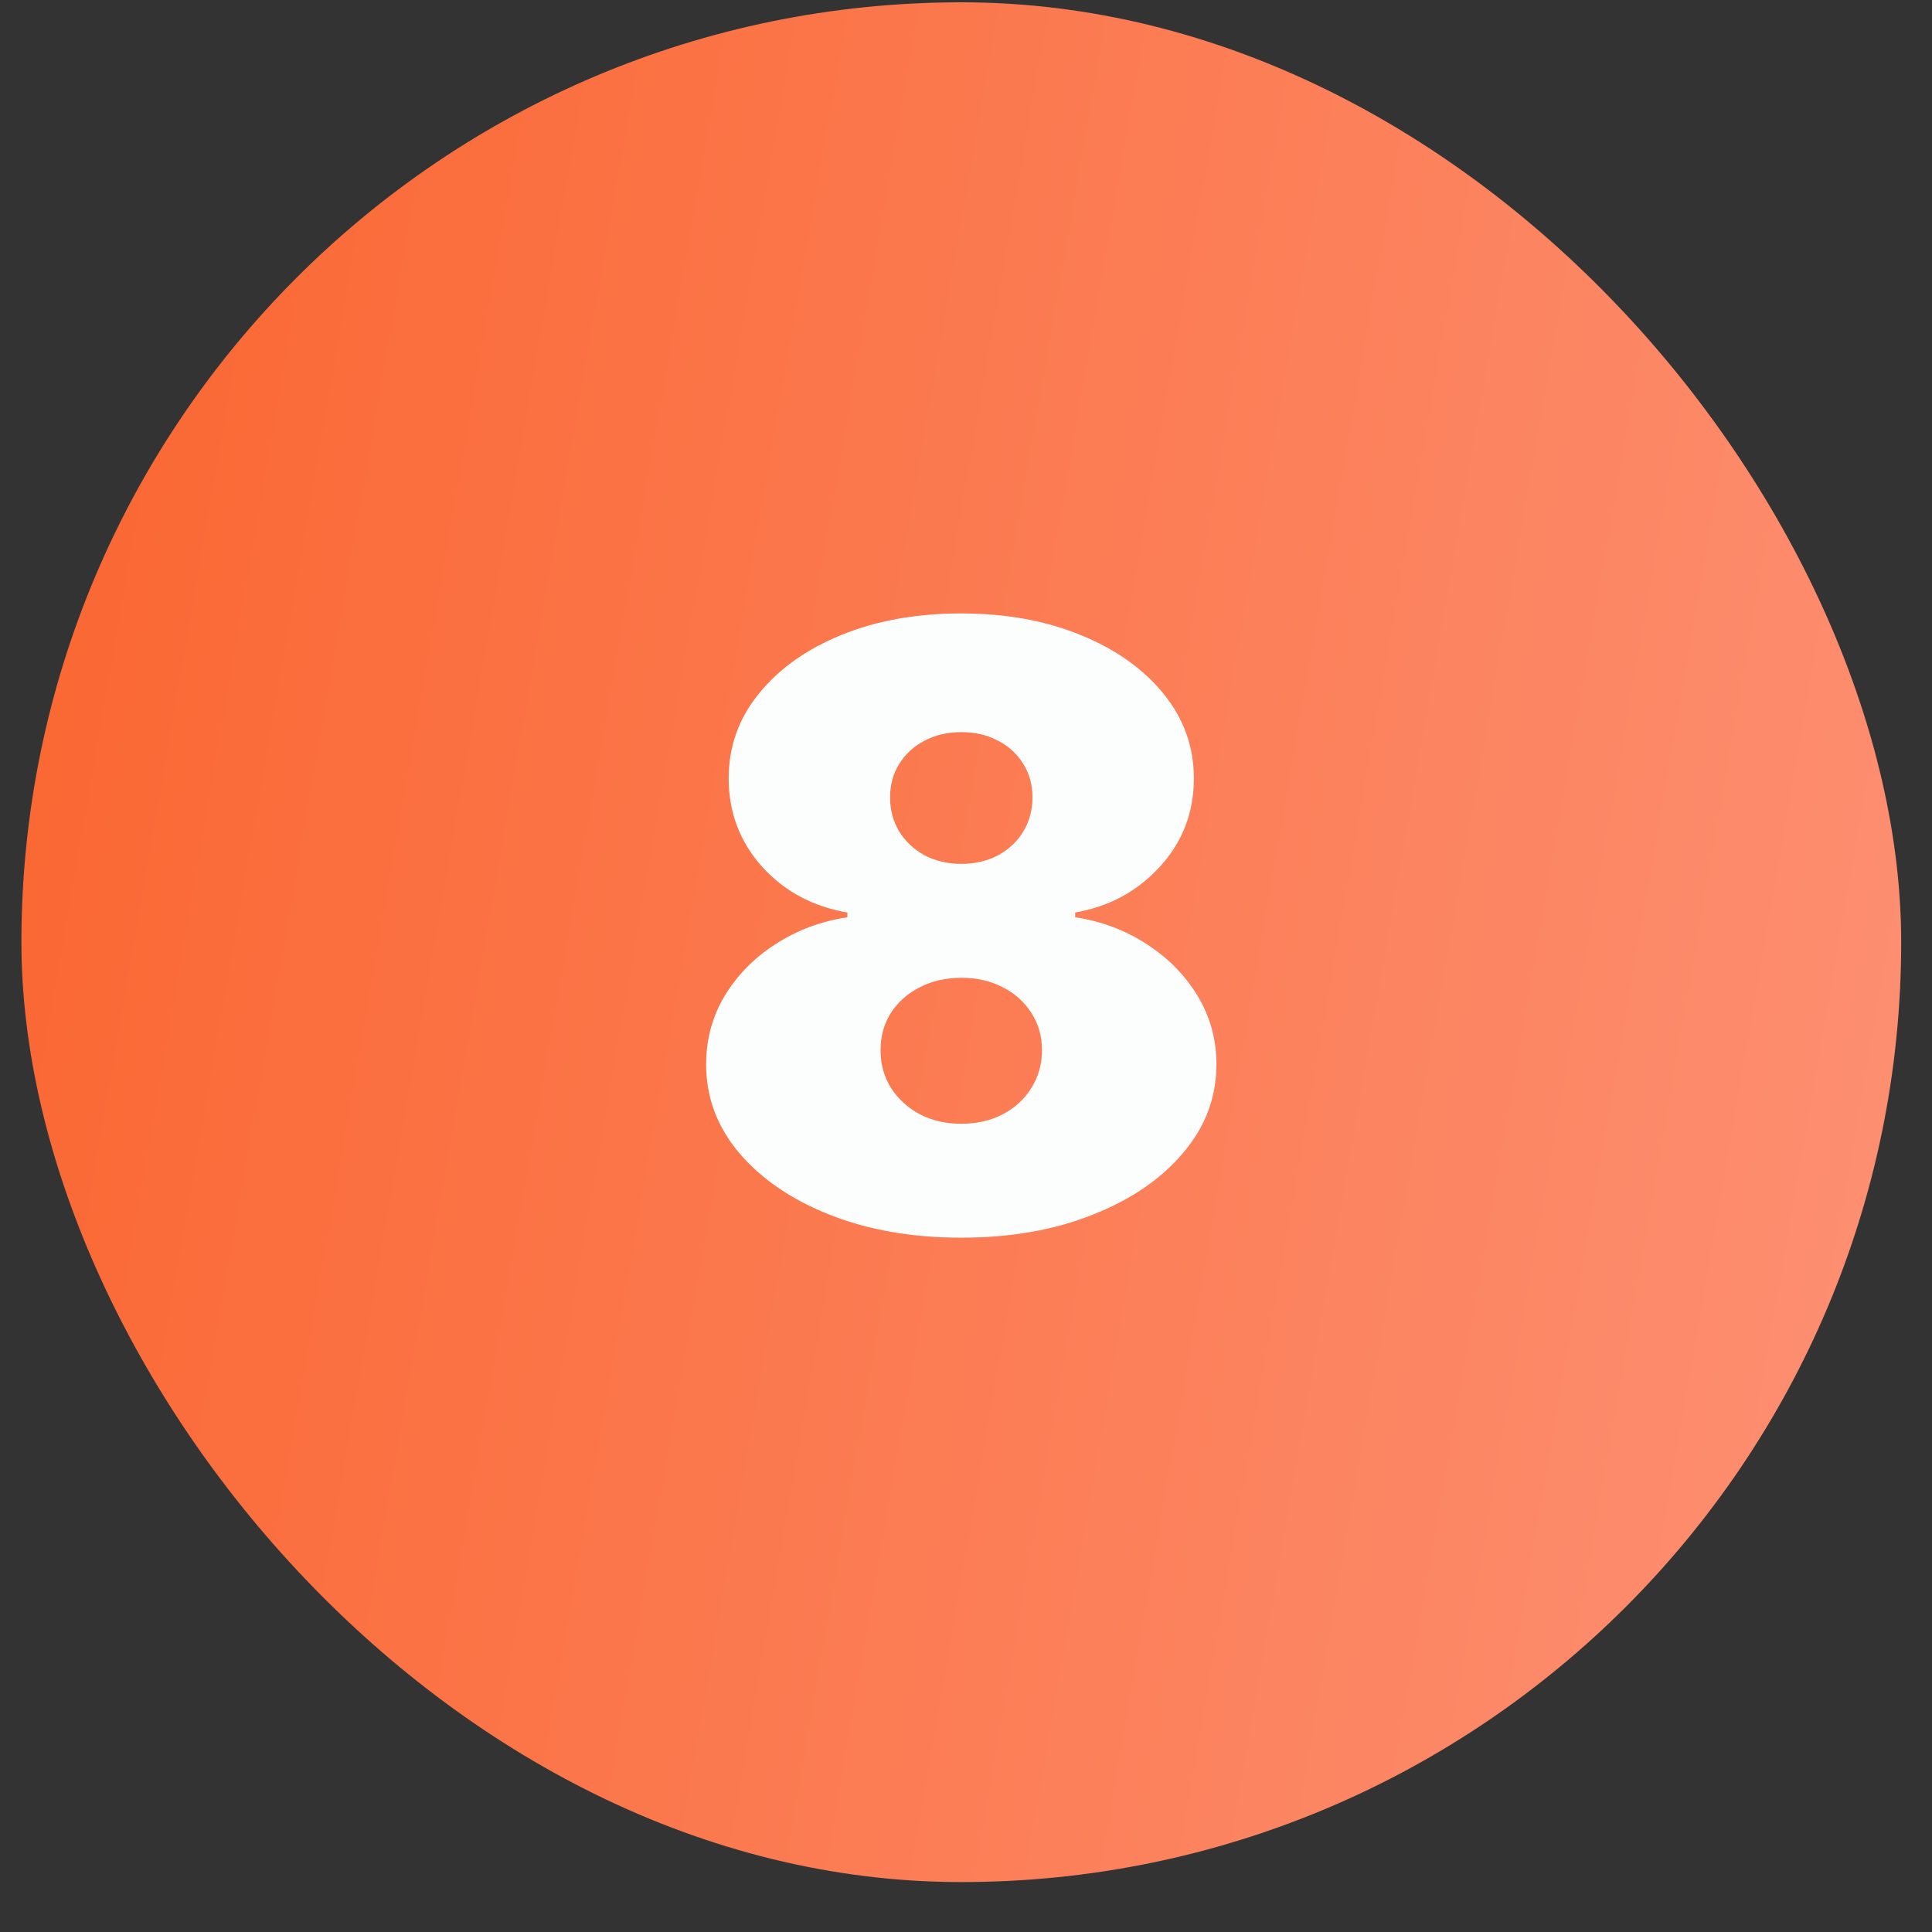 <svg width="37" height="37" viewBox="0 0 37 37" fill="none" xmlns="http://www.w3.org/2000/svg">
<rect x="0" y="0" width="37" height="37" fill="#333333" stroke="none"/>
<rect x="0.41" y="0.044" width="36" height="36" rx="18" fill="url(#paint0_linear_2124_227)"/>
<path d="M18.409 23.703C17.47 23.703 16.631 23.557 15.892 23.265C15.158 22.974 14.578 22.578 14.154 22.078C13.733 21.578 13.523 21.014 13.523 20.385C13.523 19.904 13.642 19.464 13.881 19.067C14.123 18.669 14.449 18.339 14.858 18.078C15.267 17.813 15.724 17.642 16.228 17.567V17.476C15.565 17.362 15.019 17.069 14.591 16.595C14.167 16.118 13.955 15.555 13.955 14.908C13.955 14.298 14.148 13.756 14.534 13.283C14.921 12.805 15.449 12.43 16.12 12.158C16.79 11.885 17.553 11.748 18.409 11.748C19.265 11.748 20.029 11.887 20.699 12.163C21.37 12.436 21.898 12.811 22.284 13.288C22.671 13.762 22.864 14.302 22.864 14.908C22.864 15.559 22.648 16.122 22.216 16.595C21.784 17.069 21.243 17.362 20.591 17.476V17.567C21.091 17.642 21.546 17.813 21.955 18.078C22.364 18.339 22.69 18.669 22.932 19.067C23.175 19.464 23.296 19.904 23.296 20.385C23.296 21.014 23.084 21.578 22.659 22.078C22.239 22.578 21.659 22.974 20.921 23.265C20.186 23.557 19.349 23.703 18.409 23.703ZM18.409 21.521C18.709 21.521 18.974 21.461 19.205 21.339C19.436 21.218 19.618 21.052 19.75 20.839C19.887 20.623 19.955 20.381 19.955 20.112C19.955 19.843 19.887 19.605 19.75 19.396C19.618 19.188 19.436 19.025 19.205 18.908C18.974 18.786 18.709 18.726 18.409 18.726C18.114 18.726 17.849 18.786 17.614 18.908C17.383 19.025 17.199 19.188 17.063 19.396C16.93 19.605 16.864 19.843 16.864 20.112C16.864 20.381 16.93 20.622 17.063 20.834C17.199 21.046 17.383 21.214 17.614 21.339C17.849 21.461 18.114 21.521 18.409 21.521ZM18.409 16.544C18.675 16.544 18.909 16.489 19.114 16.379C19.319 16.269 19.48 16.118 19.597 15.925C19.714 15.731 19.773 15.514 19.773 15.271C19.773 15.029 19.714 14.815 19.597 14.629C19.48 14.44 19.319 14.292 19.114 14.186C18.909 14.076 18.675 14.021 18.409 14.021C18.148 14.021 17.913 14.076 17.705 14.186C17.5 14.292 17.339 14.44 17.222 14.629C17.105 14.815 17.046 15.029 17.046 15.271C17.046 15.514 17.105 15.731 17.222 15.925C17.339 16.114 17.5 16.265 17.705 16.379C17.913 16.489 18.148 16.544 18.409 16.544Z" fill="#FCFDFD"/>
<defs>
<linearGradient id="paint0_linear_2124_227" x1="0.41" y1="0.044" x2="41.424" y2="7.164" gradientUnits="userSpaceOnUse">
<stop stop-color="#FA652F"/>
<stop offset="1" stop-color="#FD9175"/>
</linearGradient>
</defs>
</svg>
